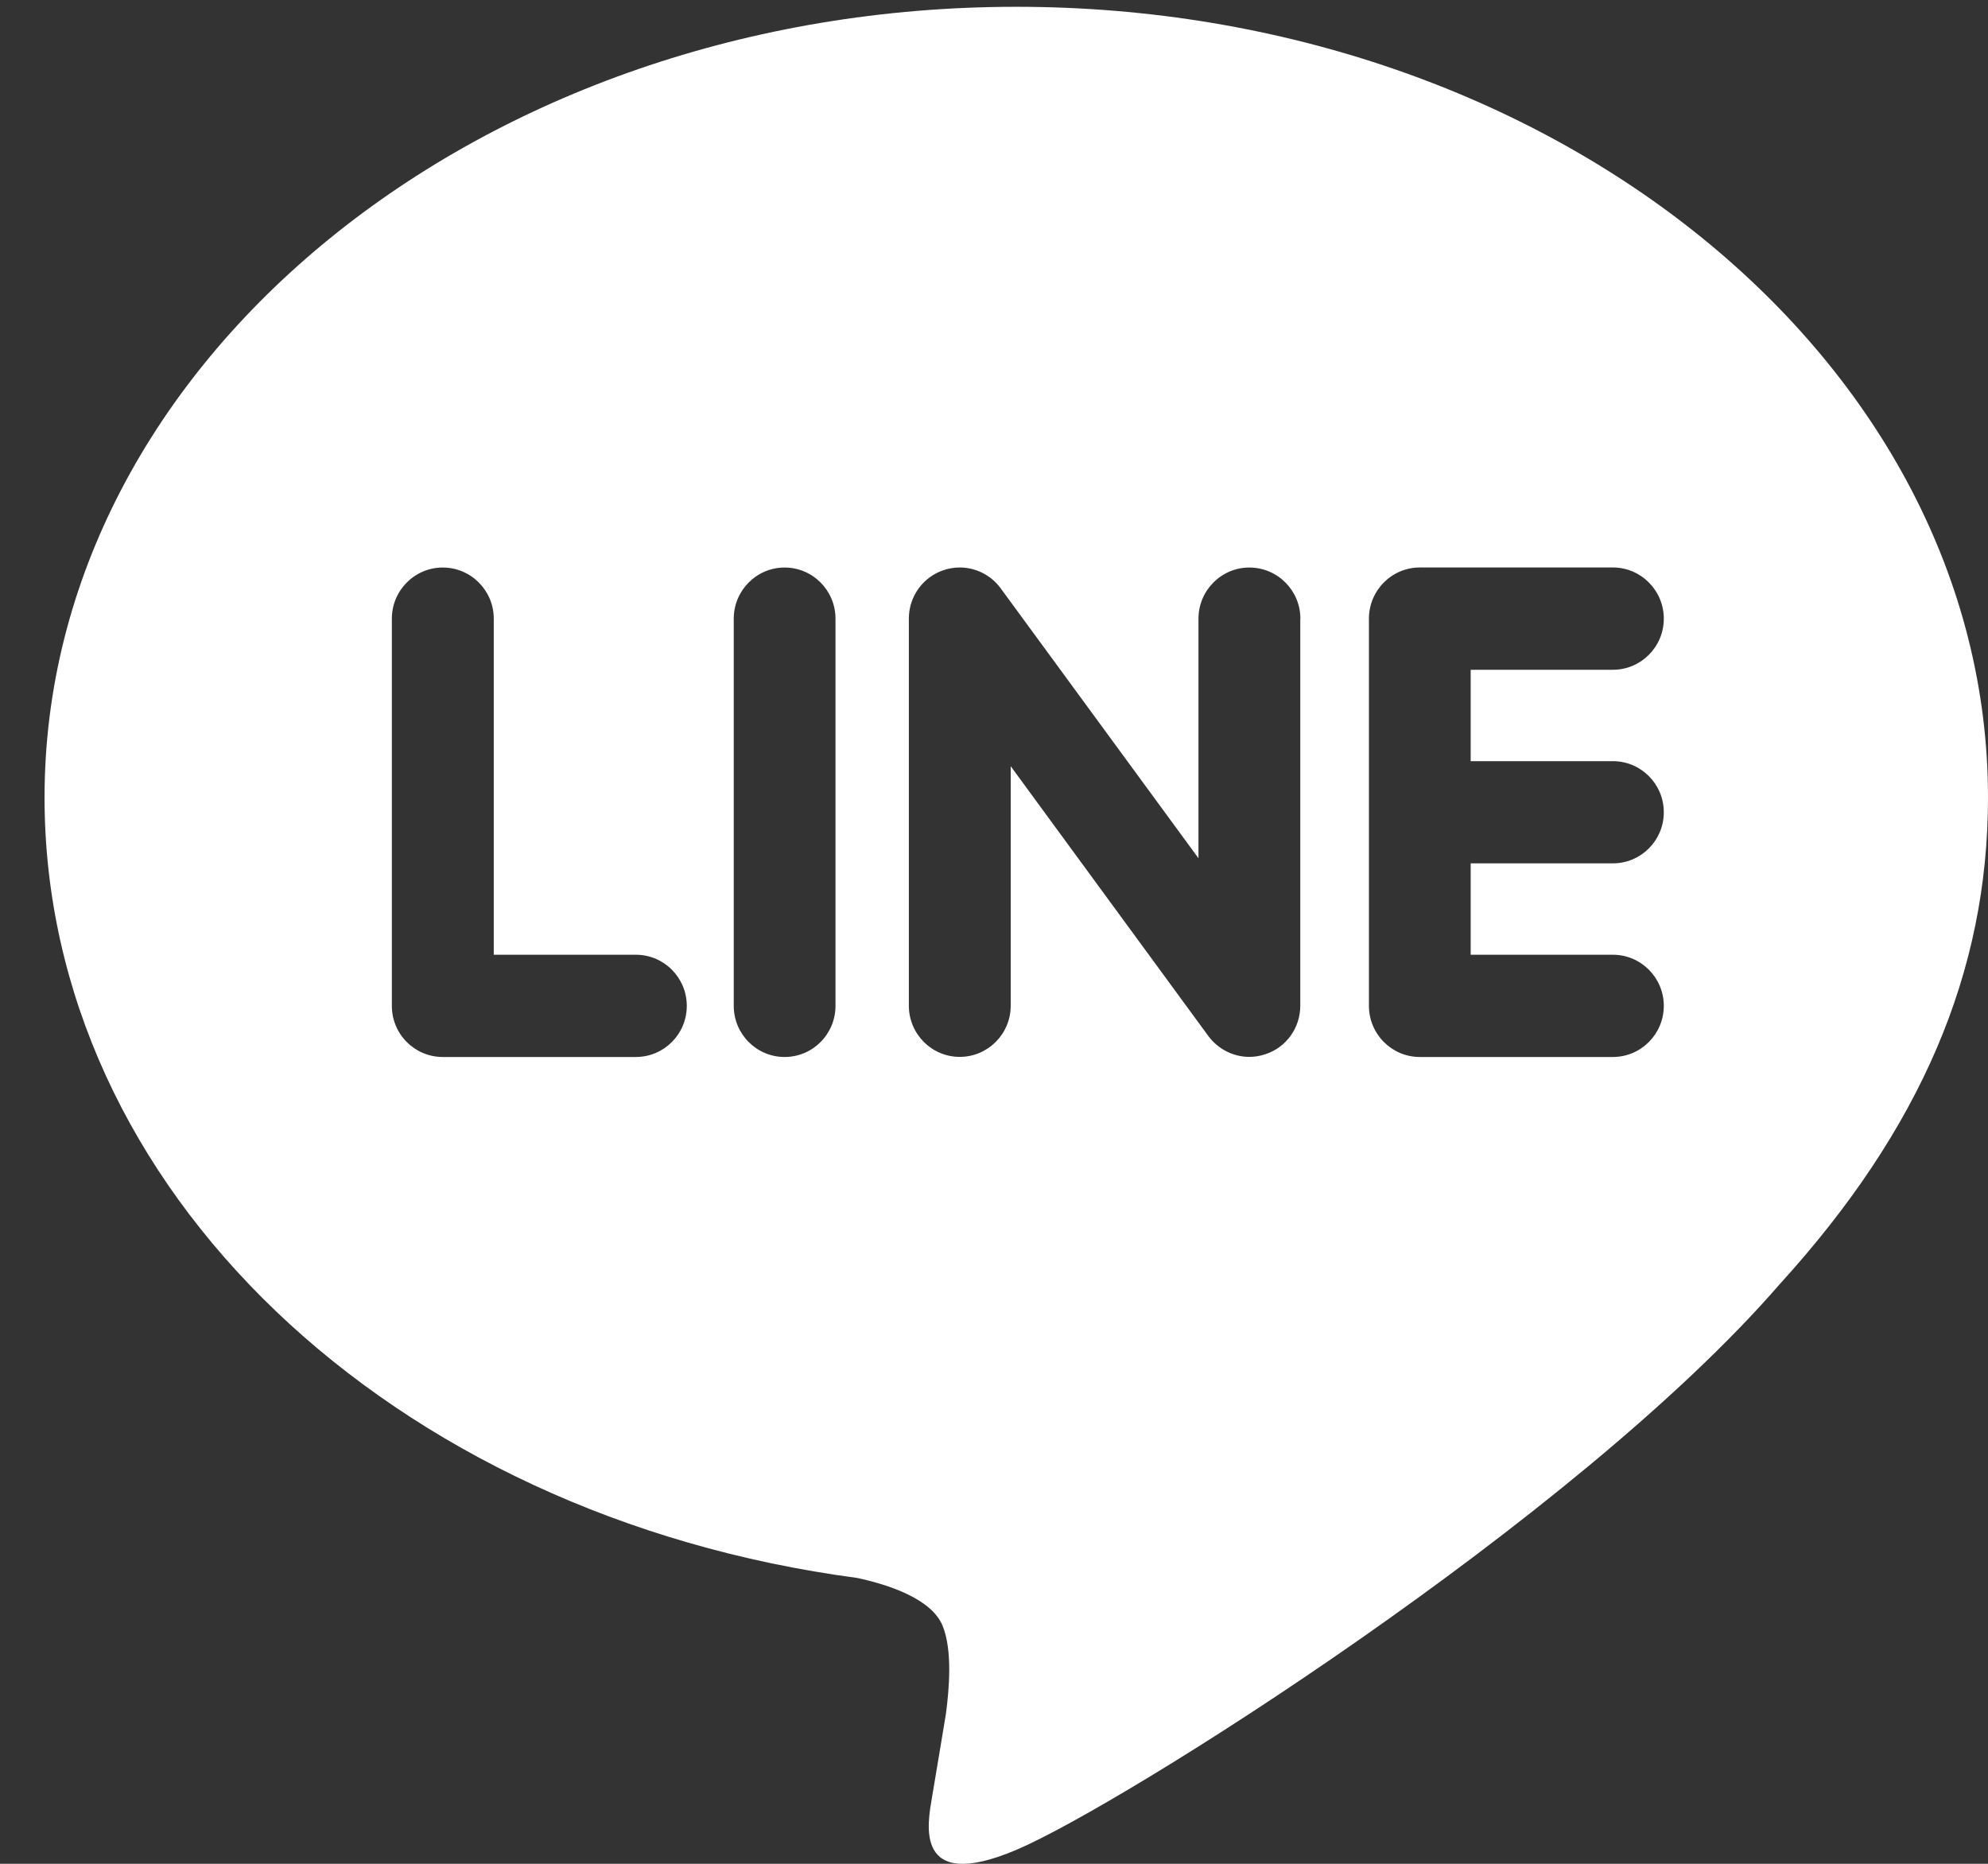 <?xml version="1.0" encoding="utf-8"?>
<!-- Generator: Adobe Illustrator 16.0.3, SVG Export Plug-In . SVG Version: 6.00 Build 0)  -->
<!DOCTYPE svg PUBLIC "-//W3C//DTD SVG 1.1//EN" "http://www.w3.org/Graphics/SVG/1.1/DTD/svg11.dtd">
<svg version="1.1" id="レイヤー_4" xmlns="http://www.w3.org/2000/svg" xmlns:xlink="http://www.w3.org/1999/xlink" x="0px"
	 y="0px" width="36.284px" height="34.016px" viewBox="0 0 36.284 34.016" enable-background="new 0 0 36.284 34.016"
	 xml:space="preserve">
<rect x="0" y="0" width="36.284" height="34.016" fill="#333333" stroke="none"/>
<path fill="#FFFFFF" d="M32.483,23.437L32.483,23.437c-3.721,4.295-12.043,9.526-13.934,10.325
	c-1.895,0.803-1.613-0.507-1.539-0.956c0.047-0.271,0.254-1.524,0.254-1.524c0.061-0.455,0.121-1.159-0.058-1.605
	c-0.199-0.496-0.984-0.754-1.562-0.878C7.123,27.667,0.813,21.69,0.813,14.555C0.813,6.6,8.769,0.124,18.55,0.124
	c9.779,0,17.734,6.476,17.734,14.431C36.284,17.743,35.056,20.61,32.483,23.437z M11.605,17.425H9.012v-6.134
	c0-0.514-0.417-0.933-0.931-0.933c-0.513,0-0.929,0.419-0.929,0.933v7.067c0,0.516,0.416,0.933,0.929,0.933h3.524
	c0.514,0,0.93-0.417,0.93-0.933C12.535,17.844,12.119,17.425,11.605,17.425z M15.249,11.291c0-0.514-0.415-0.933-0.929-0.933
	c-0.511,0-0.928,0.419-0.928,0.933v7.067c0,0.516,0.417,0.933,0.928,0.933c0.514,0,0.929-0.417,0.929-0.933V11.291z M23.734,11.291
	c0-0.514-0.417-0.933-0.931-0.933c-0.513,0-0.929,0.419-0.929,0.933v4.373l-3.614-4.932c-0.174-0.235-0.451-0.375-0.744-0.375
	c-0.098,0-0.198,0.017-0.293,0.048c-0.379,0.127-0.635,0.482-0.635,0.884v7.066c0,0.515,0.416,0.934,0.928,0.934
	c0.515,0,0.931-0.419,0.931-0.934v-4.371l3.612,4.931c0.176,0.233,0.451,0.374,0.743,0.374c0.099,0,0.2-0.017,0.295-0.049
	c0.382-0.126,0.635-0.483,0.635-0.885v-7.066H23.734z M29.438,15.757c0.513,0,0.929-0.418,0.929-0.932
	c0-0.515-0.416-0.933-0.929-0.933h-2.596v-1.668h2.596c0.513,0,0.929-0.419,0.929-0.933c0-0.513-0.416-0.934-0.929-0.934h-3.524
	c-0.513,0-0.929,0.419-0.929,0.934c0,0,0,0.001,0,0.004v3.528c0,0.001,0,0.002,0,0.002s0,0,0,0.001v3.531
	c0,0.515,0.416,0.934,0.929,0.934h3.524c0.512,0,0.929-0.418,0.929-0.934c0-0.513-0.417-0.932-0.929-0.932h-2.596v-1.668
	L29.438,15.757L29.438,15.757z"/>
</svg>

